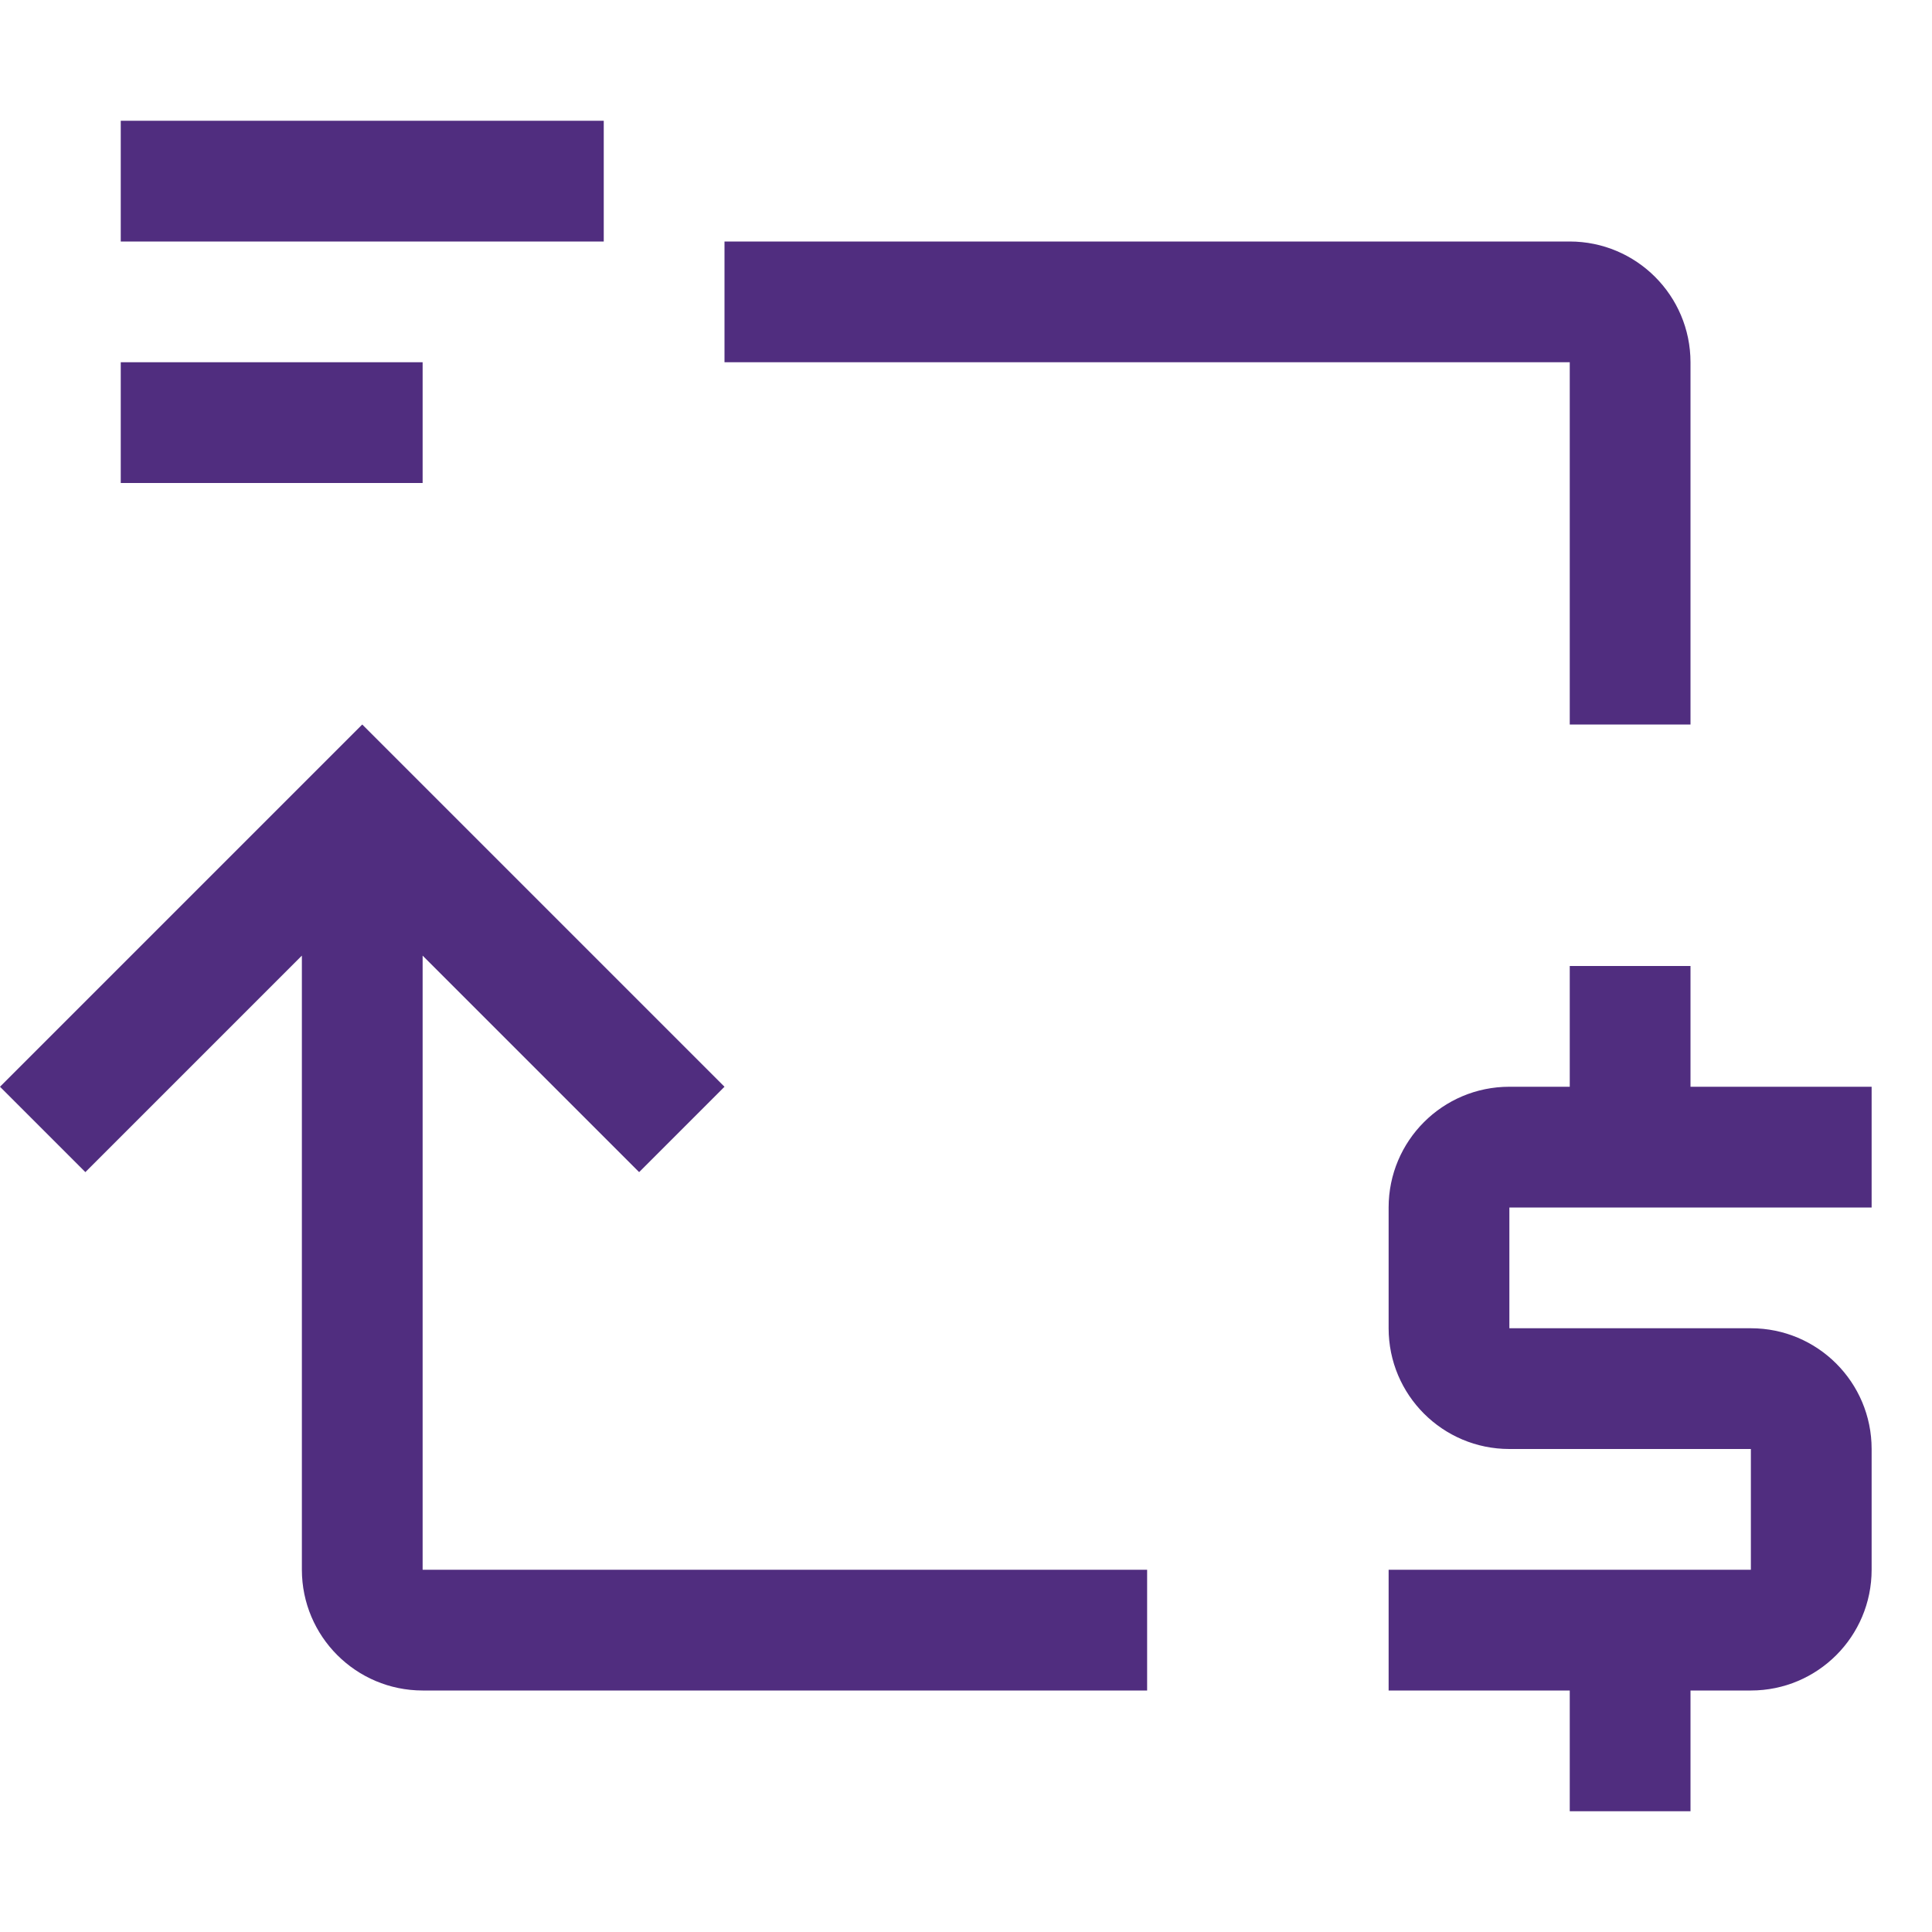 <?xml version="1.0" encoding="UTF-8"?> <svg xmlns="http://www.w3.org/2000/svg" version="1.1" width="32" height="32" viewBox="0 0 32 32"><path fill="#502d7f" d="M2 2h8v2h-8v-2zM28 6v6h-2v-6h-14v-2h14c1.104 0.001 1.999 0.896 2 2zM5 26v-10.172l-3.586 3.586-1.414-1.414 6-6 6 6-1.414 1.414-3.586-3.586v10.172h12v2h-12c-1.104-0.001-1.999-0.896-2-2zM31 18h-3v-2h-2v2h-1c-1.105 0-2 0.895-2 2v2c0 1.105 0.895 2 2 2h4v2h-6v2h3v2h2v-2h1c1.105 0 2-0.895 2-2v-2c0-1.105-0.895-2-2-2h-4v-2h6v-2zM7 6h-5v2h5v-2z"></path></svg> 